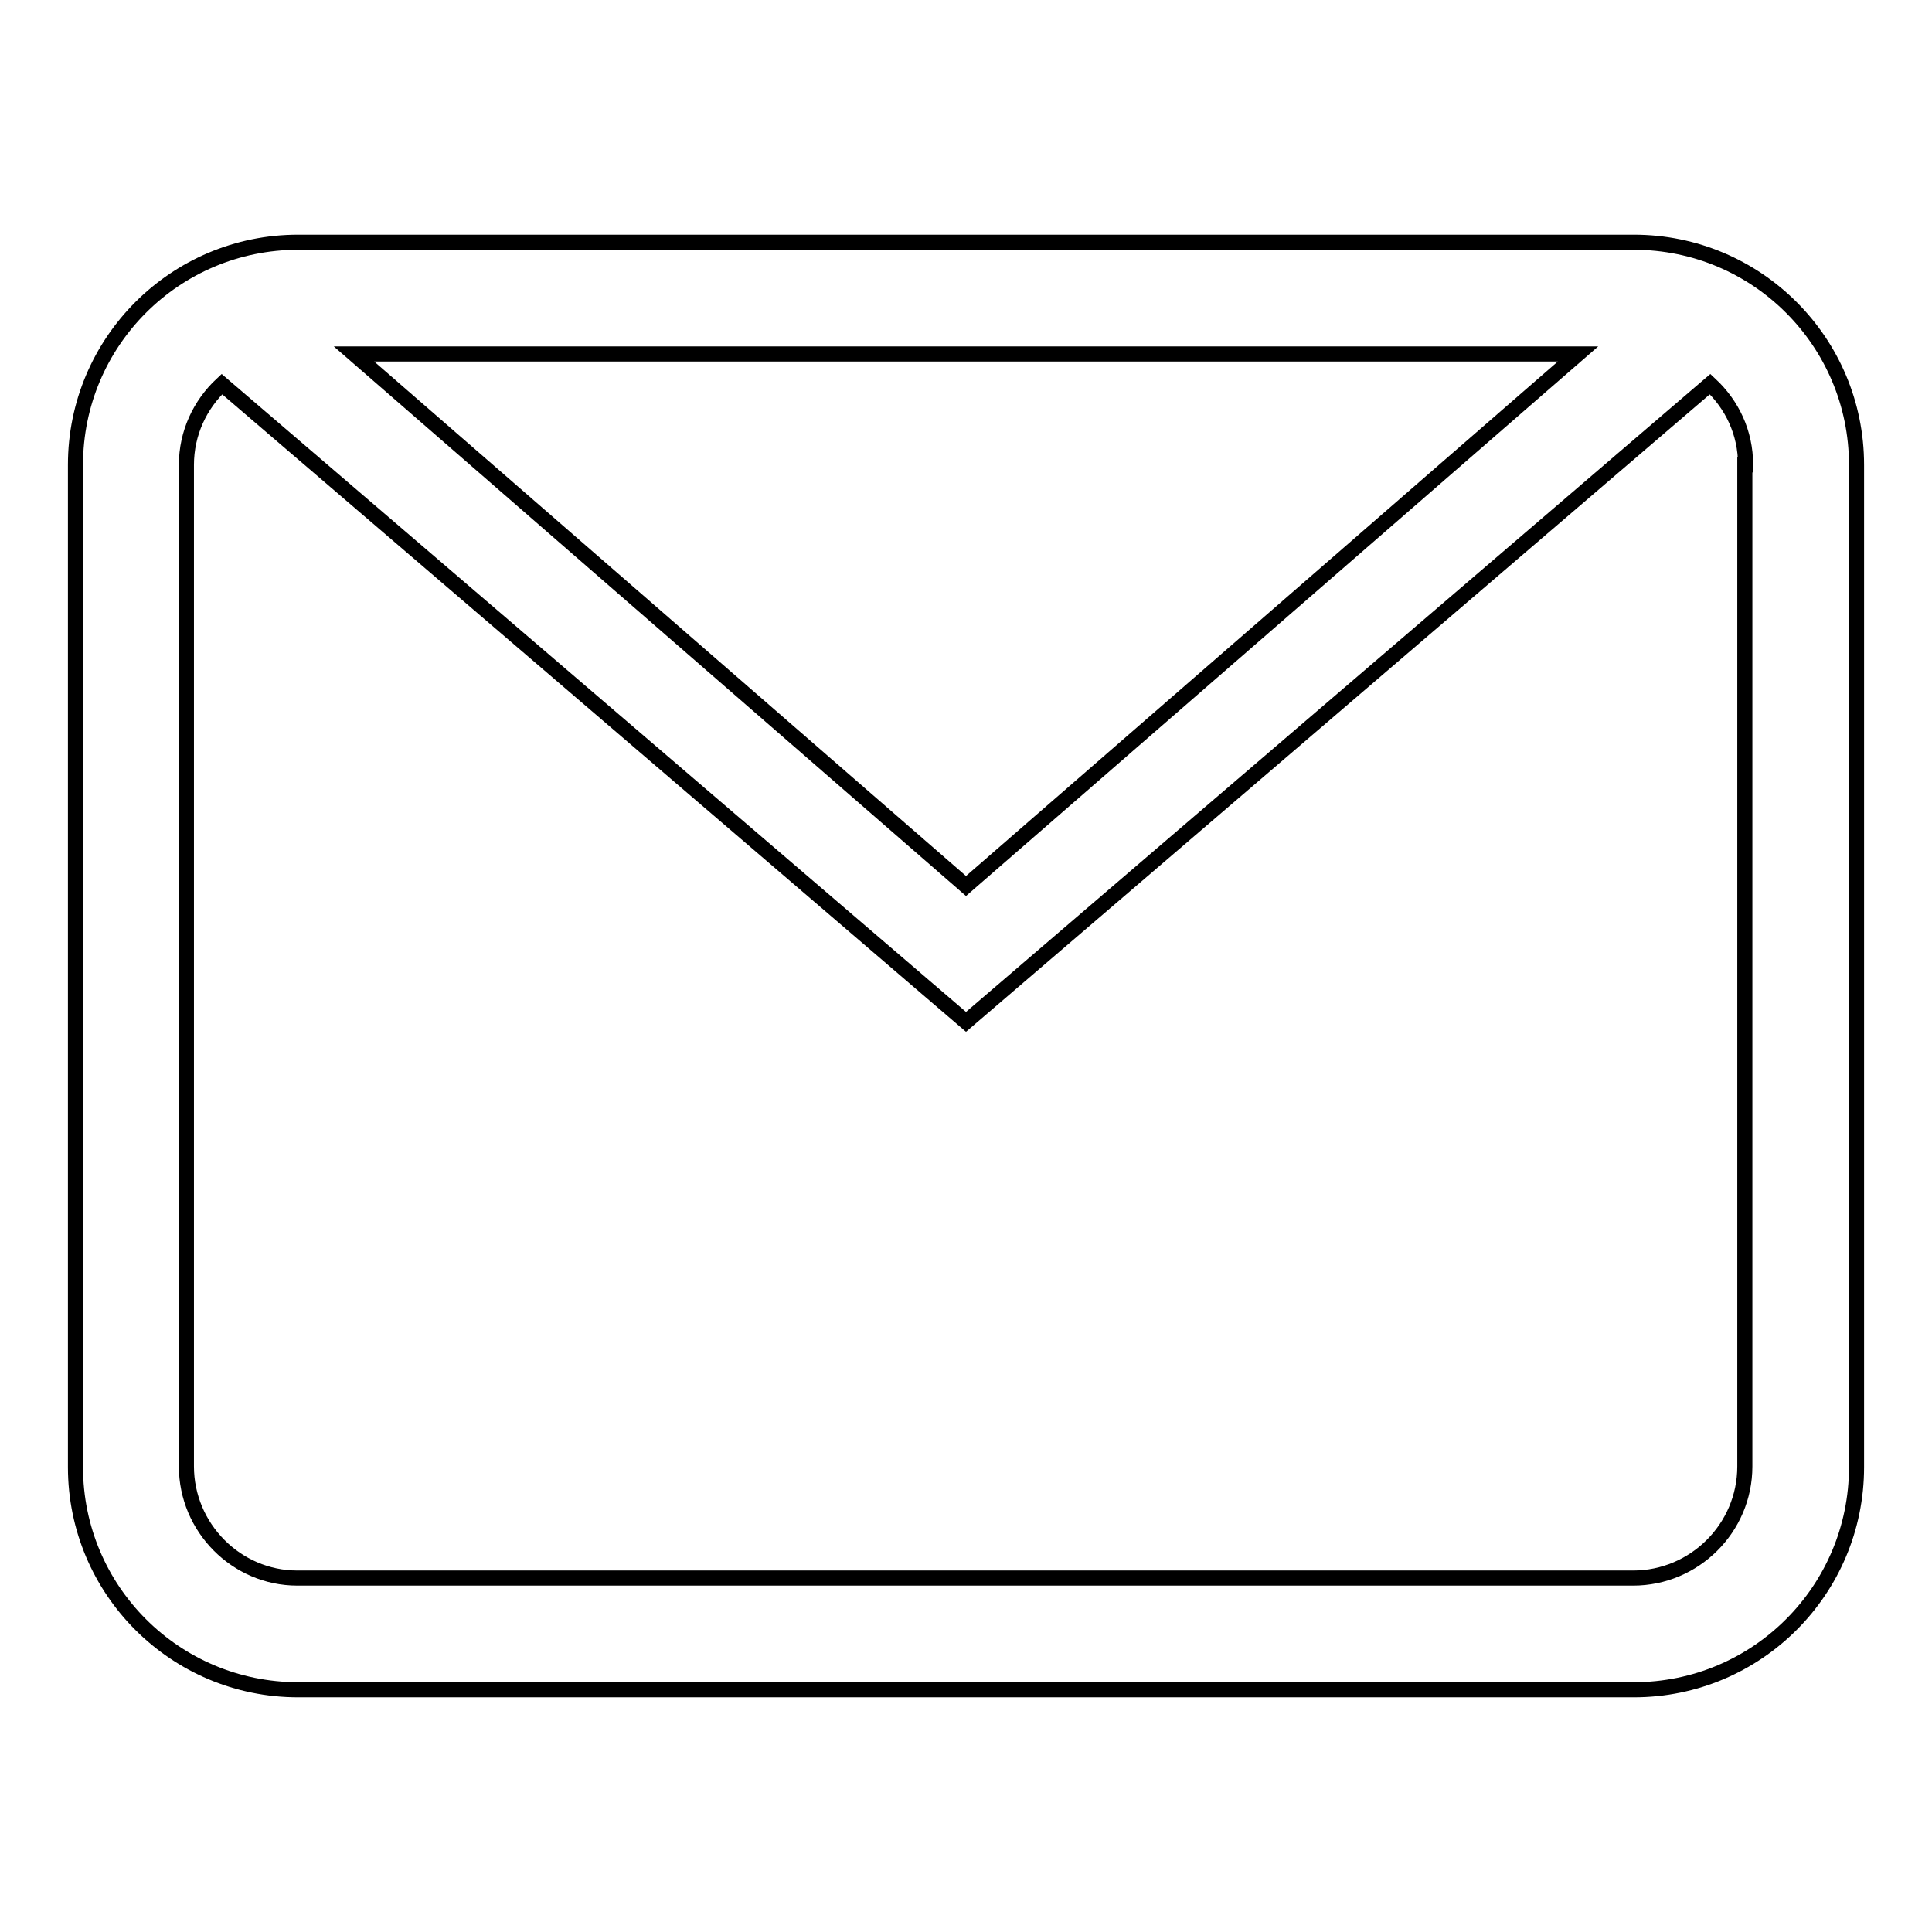 <?xml version="1.0" encoding="utf-8"?>
<!-- Svg Vector Icons : http://www.onlinewebfonts.com/icon -->
<!DOCTYPE svg PUBLIC "-//W3C//DTD SVG 1.1//EN" "http://www.w3.org/Graphics/SVG/1.1/DTD/svg11.dtd">
<svg version="1.1" xmlns="http://www.w3.org/2000/svg" xmlns:xlink="http://www.w3.org/1999/xlink" x="0px" y="0px" viewBox="0 0 256 256" enable-background="new 0 0 256 256" xml:space="preserve">
<g> <path stroke-width="2" fill-opacity="0" stroke="#000000"  d="M216.5,223.9h-177c-16.3,0-29.5-13.2-29.5-29.5V61.6c0-16.3,13.2-29.5,29.5-29.5h177 c16.3,0,29.5,13.2,29.5,29.5v132.8C246,210.7,232.8,223.9,216.5,223.9L216.5,223.9z M46.9,46.9l81.1,70.5l81.1-70.5H46.9L46.9,46.9 z M231.3,61.6c0-4.3-1.8-8-4.7-10.7L128,135.4L29.4,50.9c-2.9,2.7-4.7,6.5-4.7,10.7v132.7c0,8.1,6.6,14.8,14.7,14.8h177 c8.1,0,14.8-6.6,14.8-14.8V61.6L231.3,61.6z"/></g>
</svg>